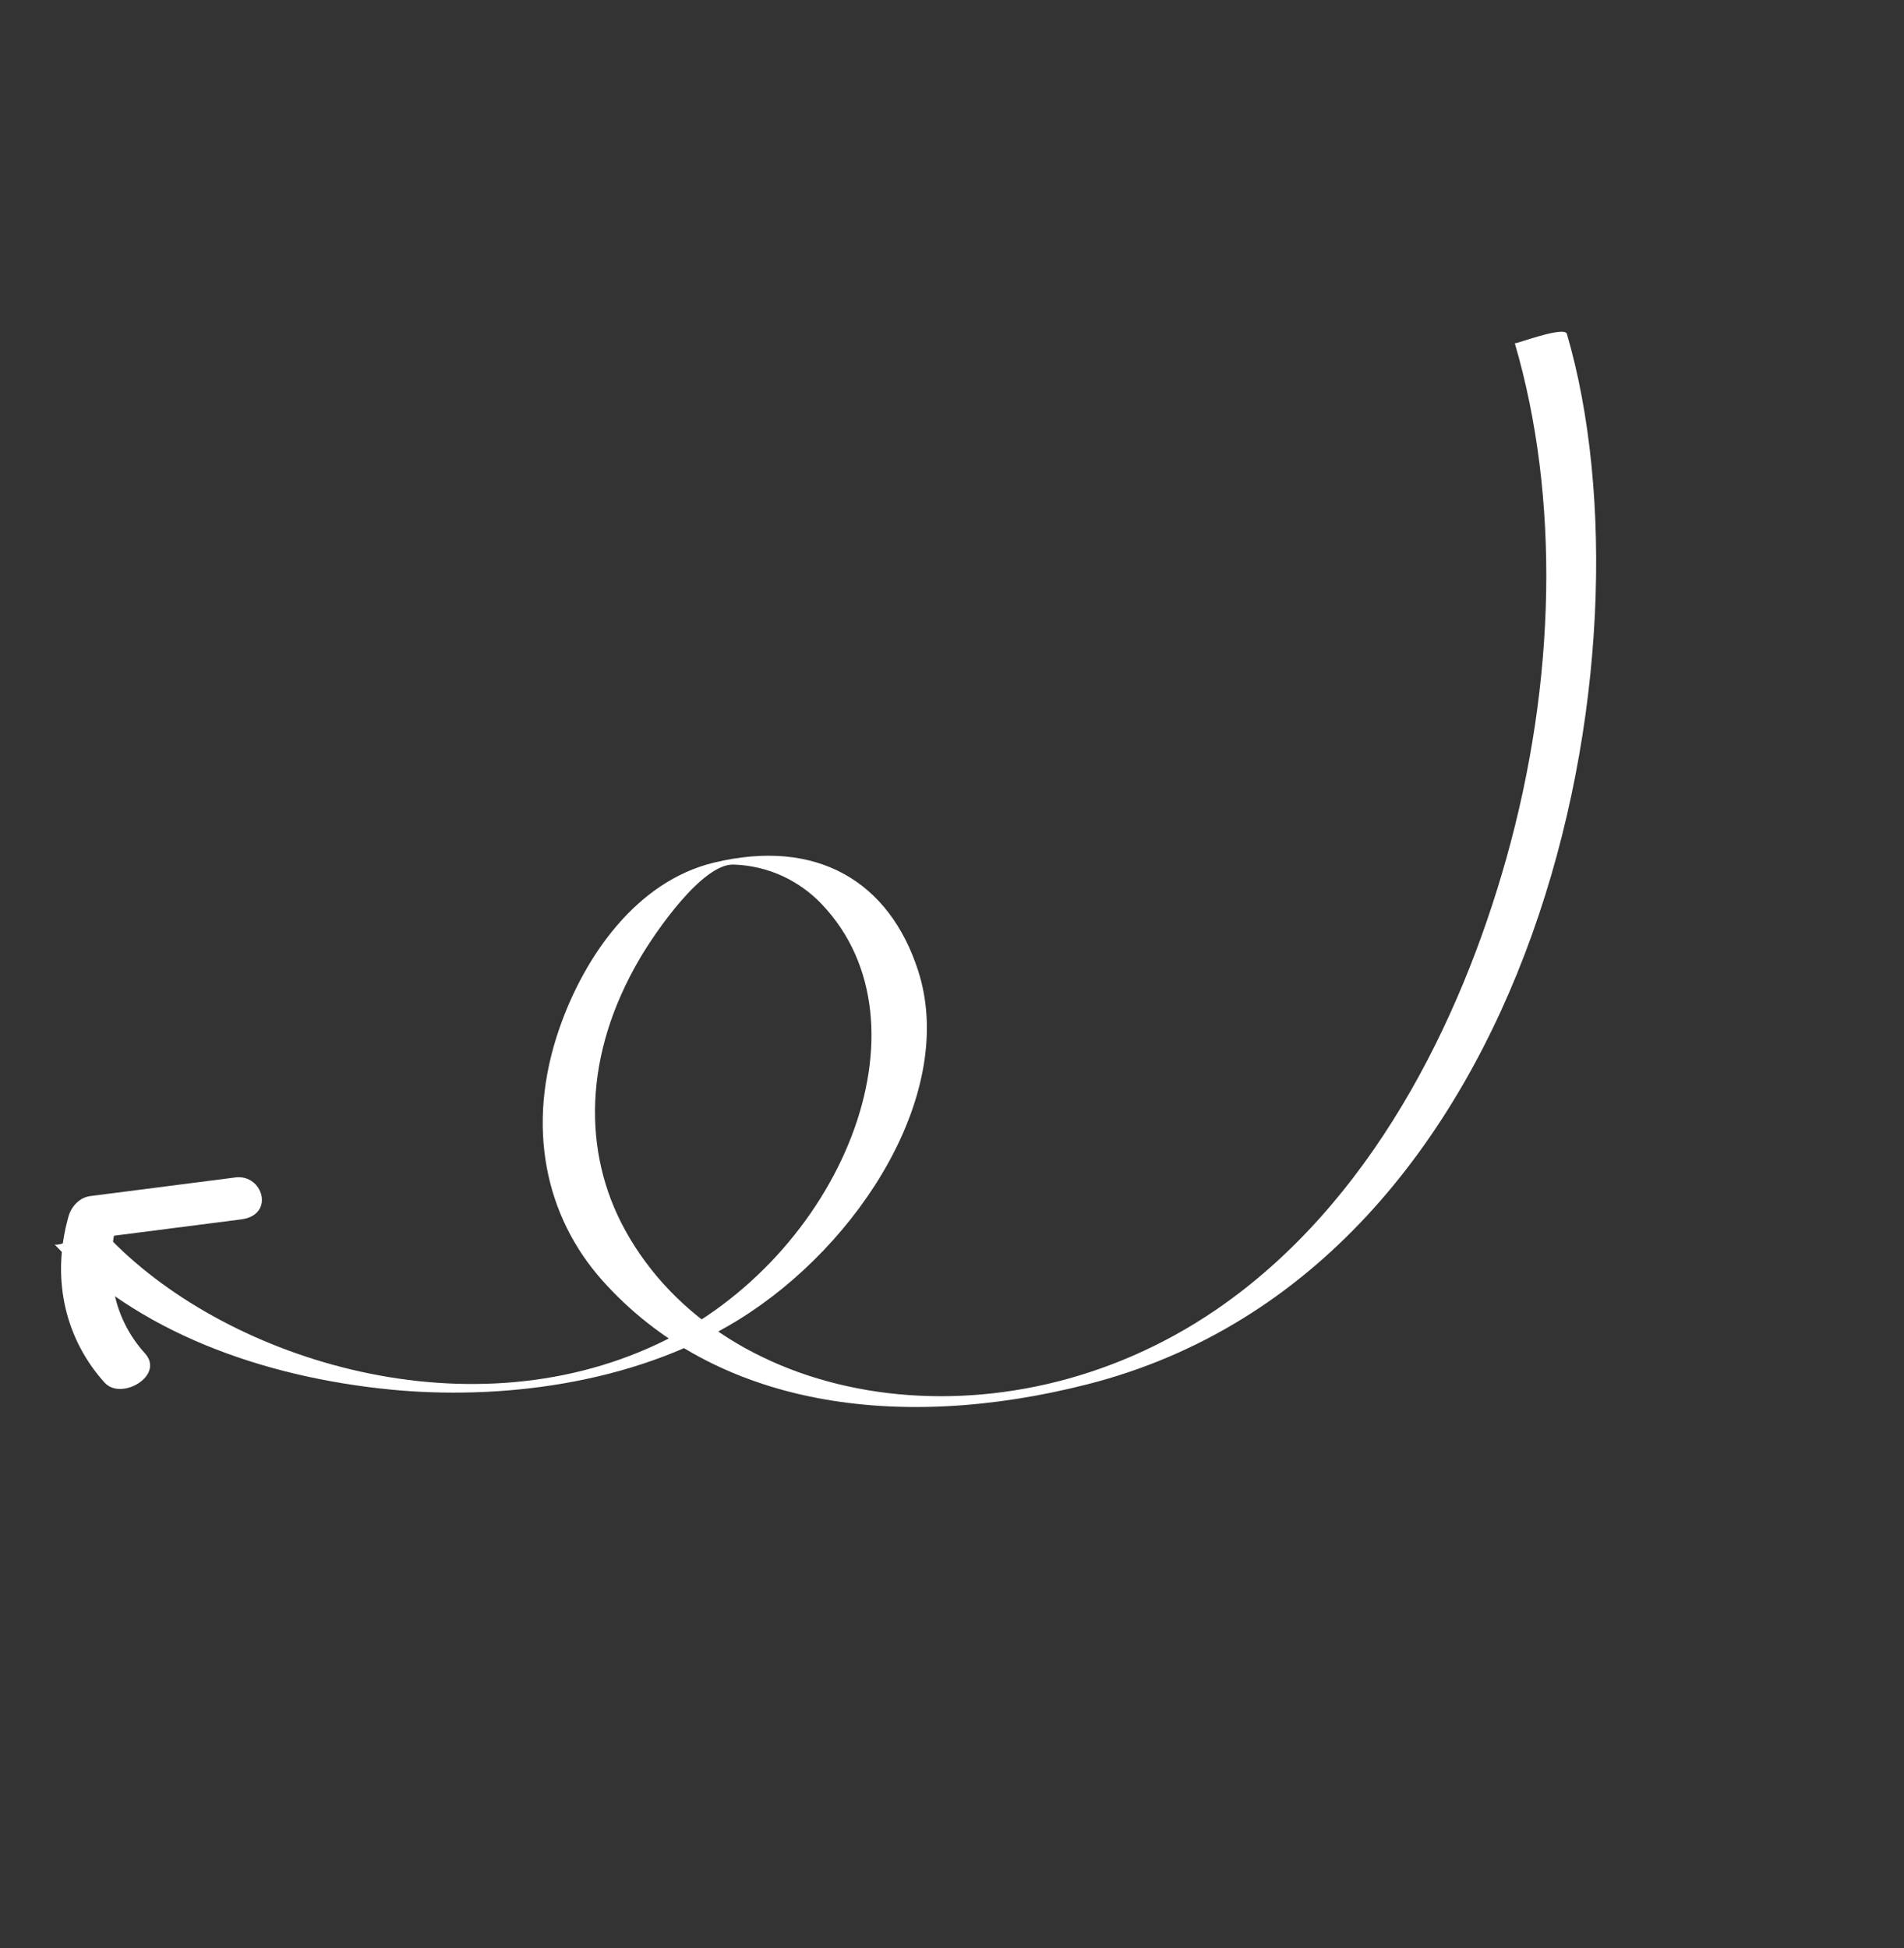 <svg width="129" height="132" viewBox="0 0 129 132" fill="none" xmlns="http://www.w3.org/2000/svg">
<rect x="0" y="0" width="129" height="132" fill="#333333" stroke="none"/>
<path d="M106.16 22.624C112.433 44.084 104.413 85.96 73.679 93.797C60.809 97.078 48.397 95.29 40.793 86.742C36.993 82.47 35.567 76.374 37.906 69.663C39.627 64.725 43.161 59.712 48.363 58.452C55.345 56.762 60.253 59.728 62.204 65.768C64.844 73.939 58.307 84.32 50.028 89.432C42.757 93.921 33.561 94.85 26.476 94.156C17.765 93.303 9.254 90.239 3.673 84.296C3.978 84.621 6.634 83.06 7.2 83.664C14.946 91.912 31.296 97.309 44.565 91.059C56.948 85.227 63.465 69.399 55.655 61.244C54.168 59.691 52.083 58.659 49.702 58.582C47.573 58.512 44.392 63.17 43.358 64.93C39.503 71.485 39.474 78.093 42.334 83.316C49.008 95.503 67.944 98.595 82.355 88.77C92.859 81.608 98.941 69.251 102.055 58.174C105.432 46.162 105.686 33.709 102.631 23.257C102.657 23.341 105.994 22.055 106.16 22.624Z" fill="white"/>
<path d="M16.351 82.622C13.076 83.043 9.801 83.463 6.525 83.884C7.018 83.424 7.509 82.964 8.002 82.504C6.972 86.162 7.729 89.391 9.824 91.705C11.176 93.2 8.219 94.933 7.089 93.686C4.568 90.902 3.388 86.879 4.641 82.424C4.836 81.735 5.397 81.136 6.118 81.044C9.393 80.623 12.668 80.202 15.943 79.782C17.826 79.54 18.642 82.328 16.351 82.622Z" fill="white"/>
</svg>
